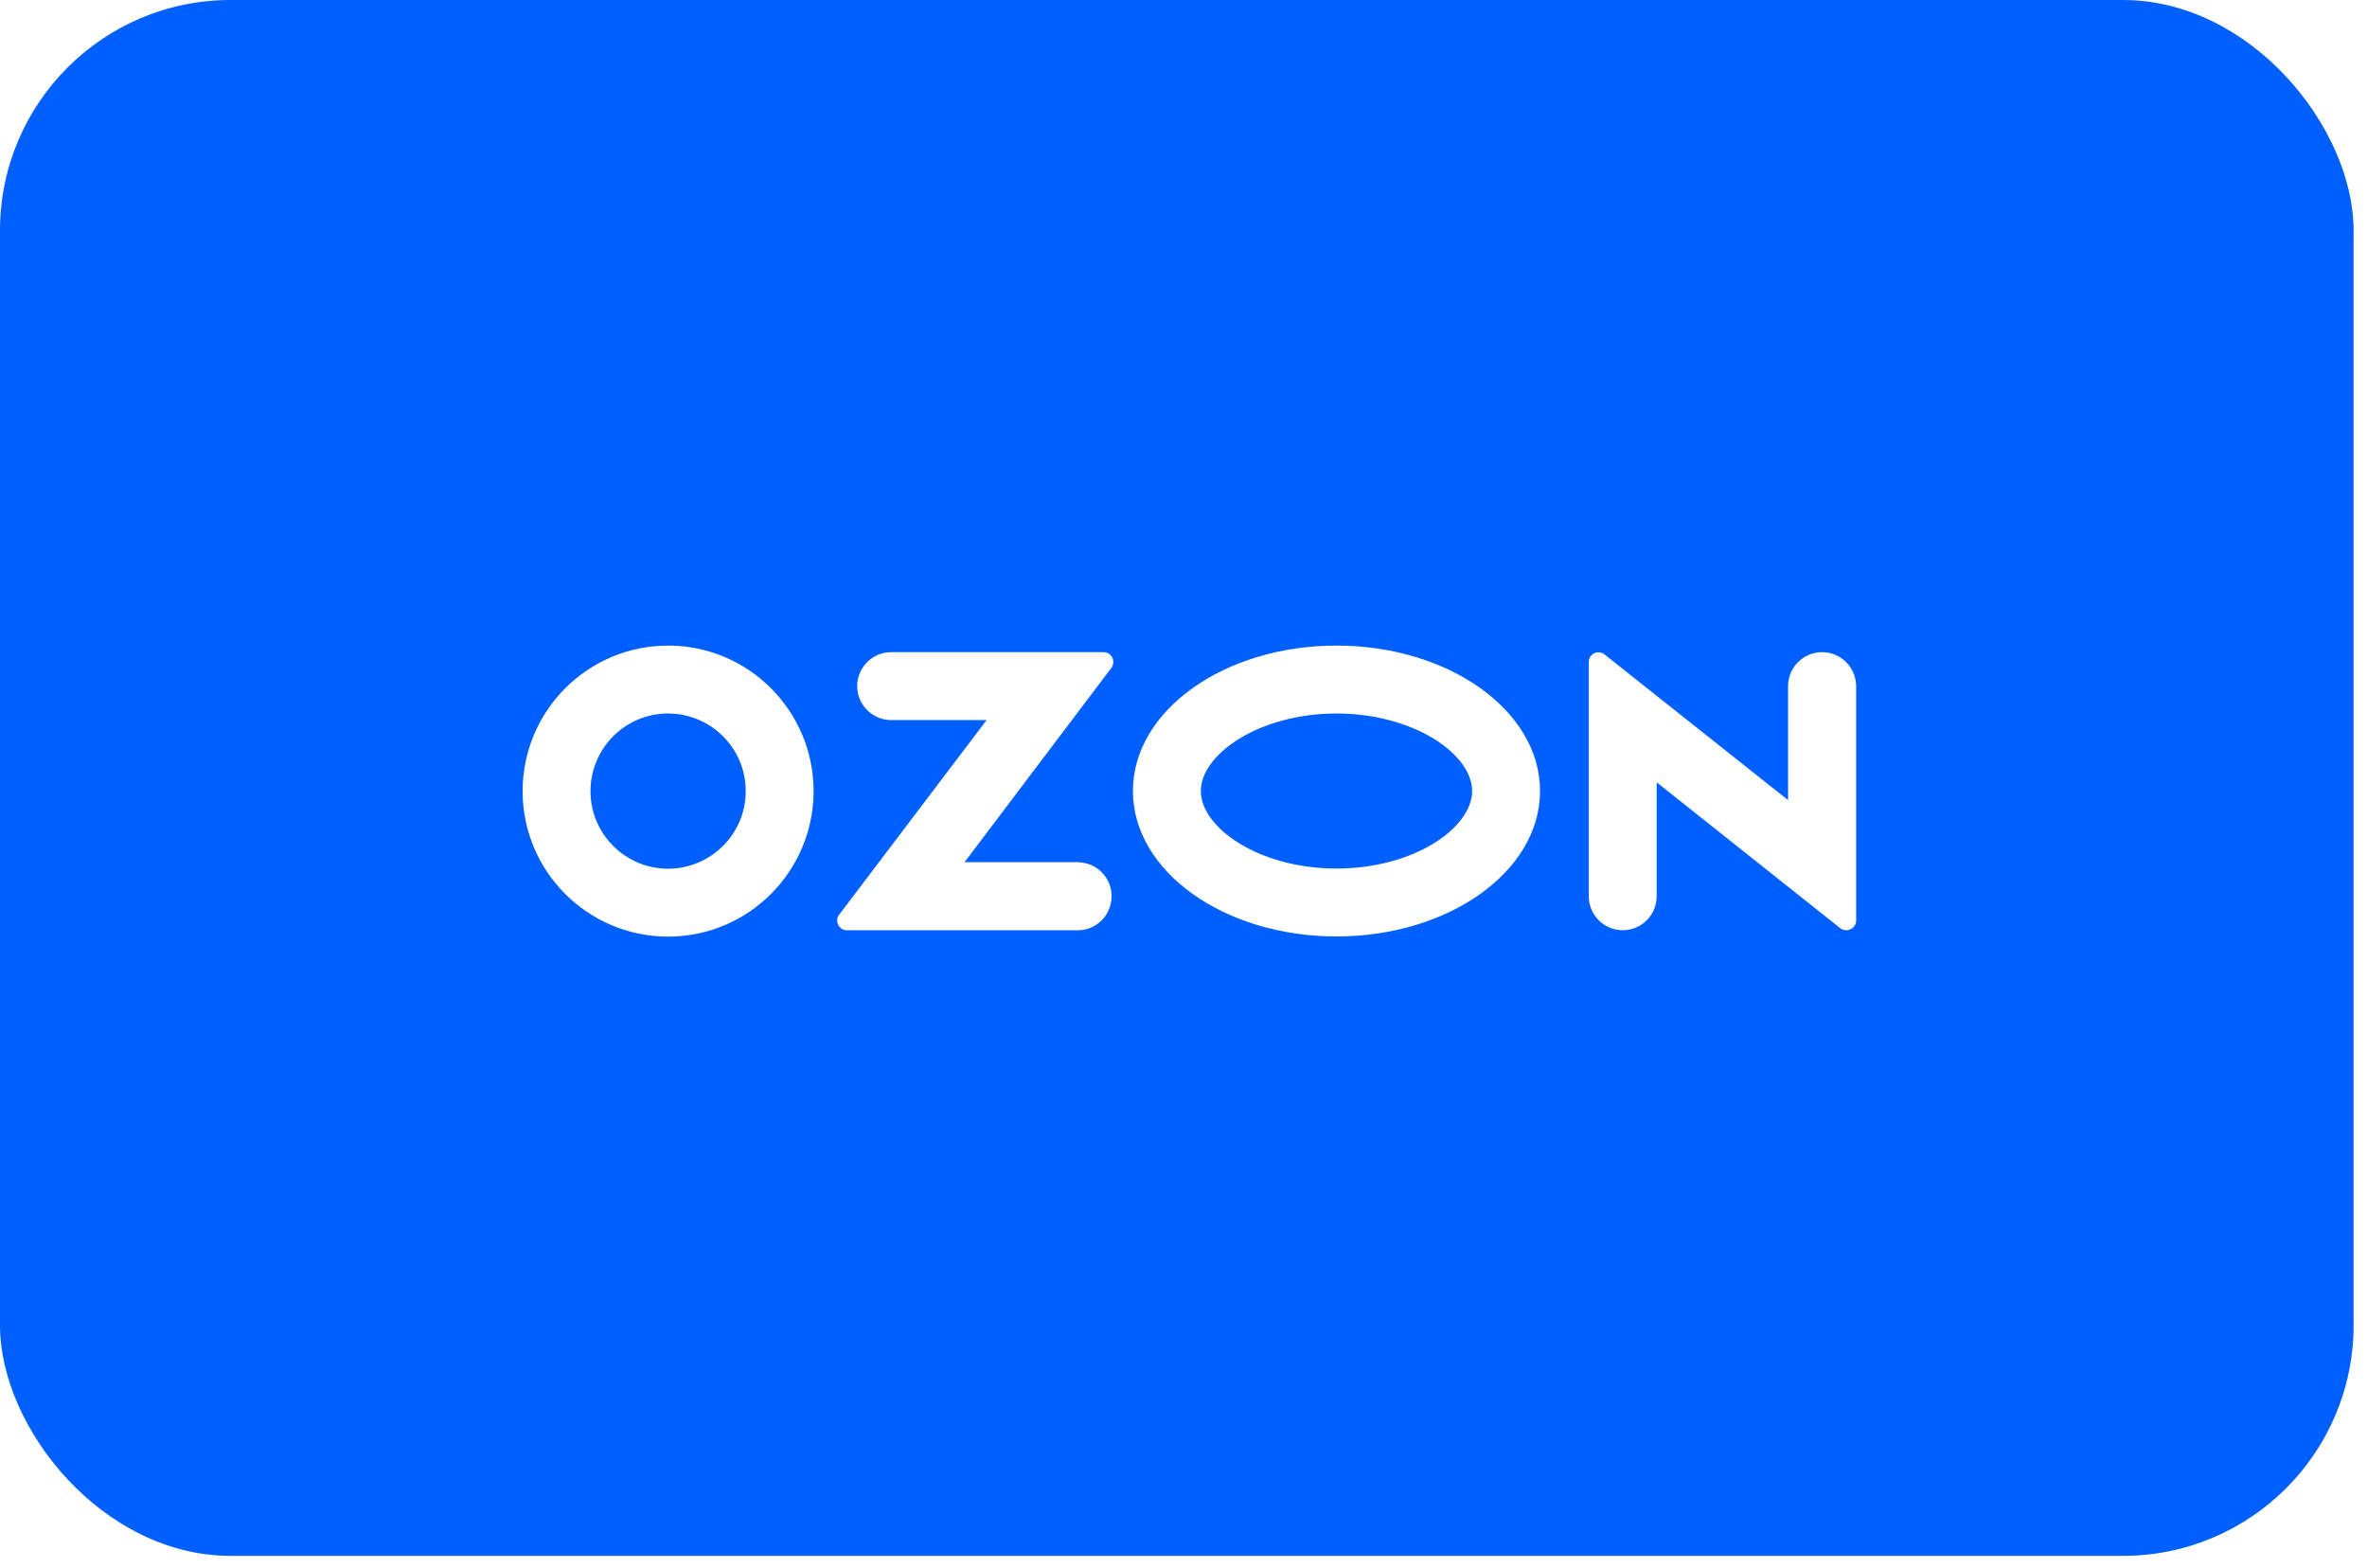<?xml version="1.0" encoding="UTF-8"?> <svg xmlns="http://www.w3.org/2000/svg" width="154" height="102" viewBox="0 0 154 102" fill="none"> <g filter="url(#filter0_b_253_76)"> <rect width="153.127" height="101.219" rx="15" fill="#005FFF"></rect> </g> <path d="M70.239 56.089H62.755L72.31 43.446C72.518 43.168 72.46 42.763 72.182 42.555C72.078 42.474 71.939 42.428 71.801 42.428H57.978C56.764 42.428 55.769 43.423 55.769 44.637C55.769 45.852 56.764 46.846 57.978 46.846H64.19L54.601 59.501C54.381 59.778 54.439 60.172 54.716 60.391C54.832 60.484 54.971 60.53 55.11 60.519H70.228C71.442 60.461 72.379 59.42 72.321 58.194C72.263 57.06 71.361 56.158 70.228 56.1V56.089H70.239ZM118.543 42.428C117.328 42.428 116.333 43.423 116.333 44.637V52.052L104.396 42.578C104.13 42.359 103.725 42.393 103.506 42.671C103.413 42.787 103.367 42.925 103.367 43.076V58.309C103.367 59.524 104.362 60.519 105.576 60.519C106.791 60.519 107.785 59.535 107.785 58.309V50.895L119.722 60.38C120 60.6 120.405 60.553 120.625 60.276C120.717 60.16 120.764 60.021 120.764 59.883V44.637C120.752 43.411 119.769 42.428 118.543 42.428ZM86.953 56.505C81.899 56.505 78.128 53.844 78.128 51.462C78.128 49.079 81.91 46.419 86.953 46.419C92.008 46.419 95.779 49.079 95.779 51.462C95.779 53.844 92.02 56.505 86.953 56.505ZM86.953 42C79.643 42 73.709 46.233 73.709 51.462C73.709 56.69 79.643 60.923 86.953 60.923C94.264 60.923 100.198 56.69 100.198 51.462C100.198 46.233 94.264 42 86.953 42ZM43.473 56.517C40.686 56.517 38.419 54.261 38.419 51.473C38.419 48.686 40.674 46.419 43.462 46.419C46.249 46.419 48.517 48.674 48.517 51.462V51.473C48.517 54.249 46.261 56.505 43.473 56.517ZM43.473 42C38.245 42 34.012 46.233 34 51.462C34 56.69 38.233 60.923 43.462 60.935C48.69 60.935 52.923 56.702 52.935 51.473V51.462C52.923 46.233 48.69 42 43.473 42Z" fill="white"></path> <defs> <filter id="filter0_b_253_76" x="-11" y="-11" width="175.127" height="123.219" filterUnits="userSpaceOnUse" color-interpolation-filters="sRGB"> <feFlood flood-opacity="0" result="BackgroundImageFix"></feFlood> <feGaussianBlur in="BackgroundImageFix" stdDeviation="5.5"></feGaussianBlur> <feComposite in2="SourceAlpha" operator="in" result="effect1_backgroundBlur_253_76"></feComposite> <feBlend mode="normal" in="SourceGraphic" in2="effect1_backgroundBlur_253_76" result="shape"></feBlend> </filter> </defs> </svg> 